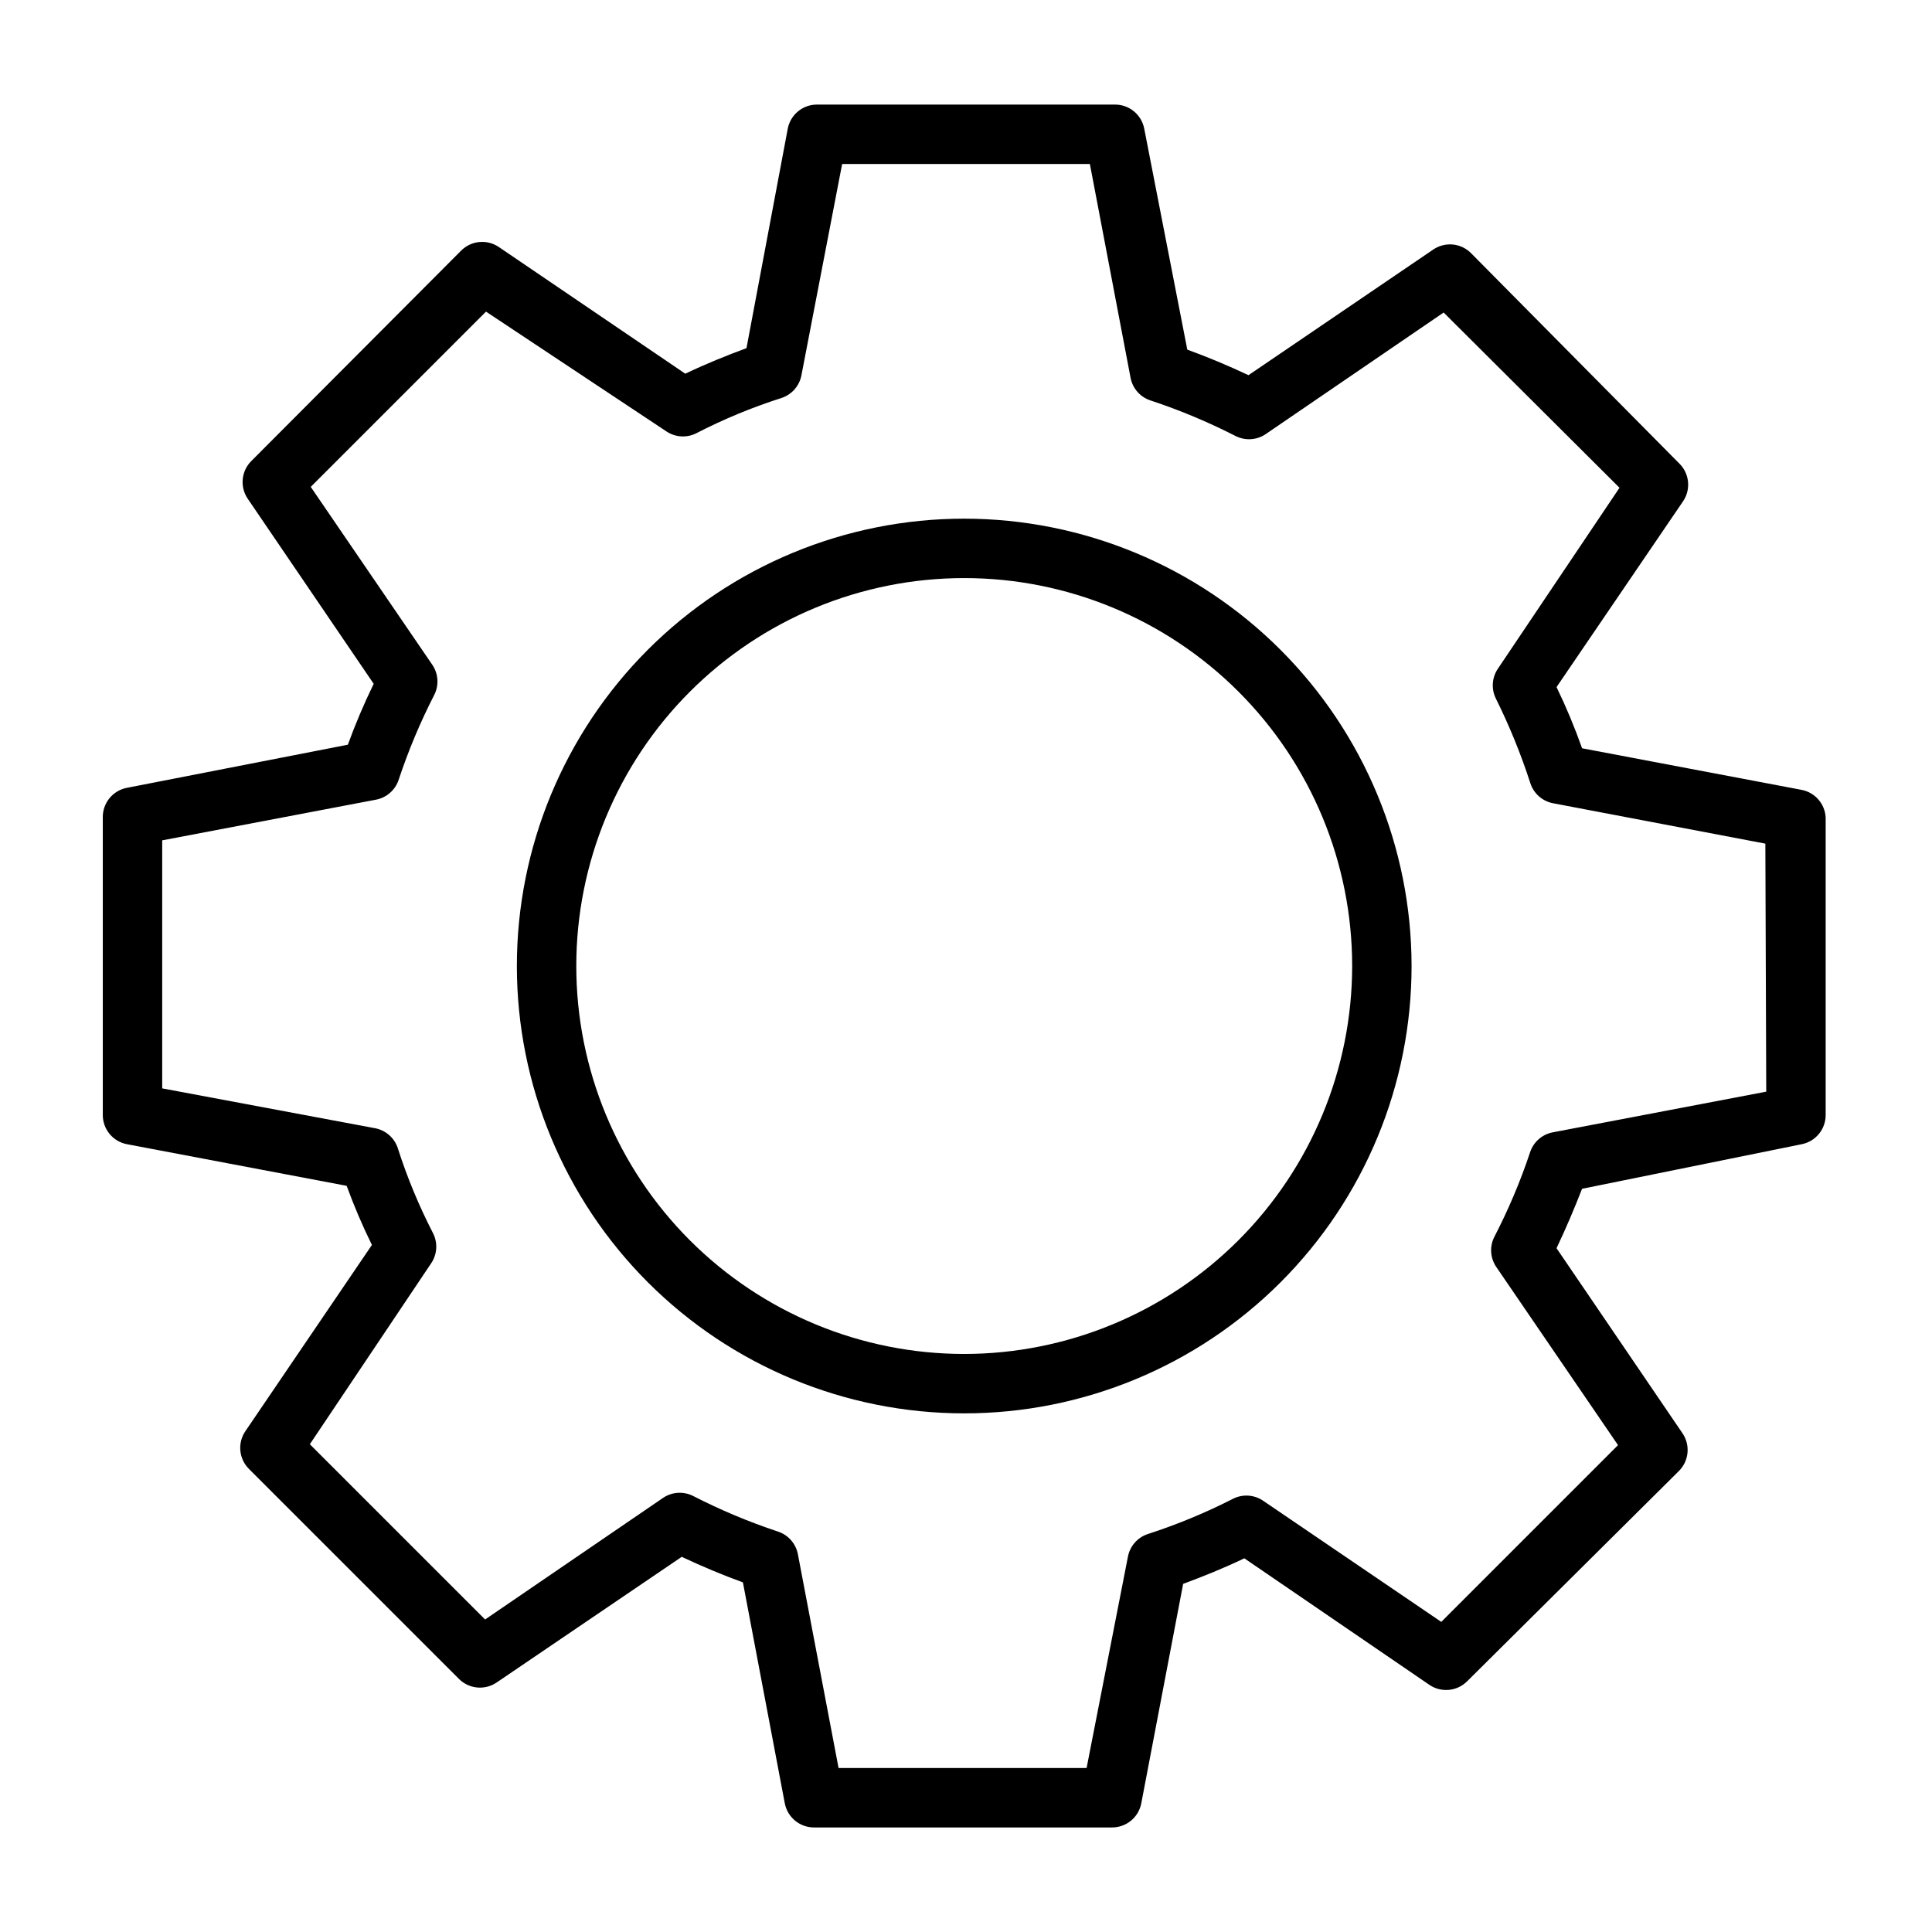<?xml version="1.0" encoding="UTF-8"?>
<!-- Uploaded to: ICON Repo, www.svgrepo.com, Generator: ICON Repo Mixer Tools -->
<svg fill="#000000" width="800px" height="800px" version="1.1" viewBox="144 144 512 512" xmlns="http://www.w3.org/2000/svg">
 <g>
  <path d="m399.53 281.45c-31.441 0-61.598 12.492-83.832 34.723-22.23 22.234-34.723 52.387-34.723 83.832 0 31.441 12.492 61.594 34.723 83.828 22.234 22.234 52.391 34.723 83.832 34.723s61.594-12.488 83.828-34.723 34.723-52.387 34.723-83.828c-0.02-31.438-12.516-61.578-34.746-83.809-22.227-22.227-52.371-34.727-83.805-34.746zm0 221.36v0.004c-27.27 0-53.418-10.832-72.699-30.113-19.277-19.281-30.109-45.43-30.109-72.695 0-27.27 10.832-53.418 30.109-72.699 19.281-19.281 45.43-30.109 72.699-30.109 27.266 0 53.414 10.828 72.695 30.109s30.113 45.43 30.113 72.699c-0.023 27.258-10.859 53.395-30.137 72.672-19.273 19.277-45.414 30.113-72.672 30.137z"/>
  <path d="m621.44 353.32-58.176-11.02h0.004c-1.953-5.527-4.215-10.941-6.769-16.215l33.613-49.359c2.066-3.18 1.57-7.387-1.184-9.996l-55.102-55.656c-2.676-2.676-6.871-3.074-10-0.945l-48.965 33.297c-5.352-2.519-10.785-4.801-16.215-6.769l-11.414-58.566c-0.727-3.754-4.047-6.445-7.871-6.375h-78.723c-3.824-0.07-7.144 2.621-7.871 6.375l-10.941 58.176c-5.352 1.969-10.785 4.172-16.215 6.769l-49.359-33.535c-3.144-2.172-7.391-1.773-10.074 0.945l-55.578 55.734c-2.676 2.672-3.07 6.867-0.945 9.996l33.379 49.043c-2.562 5.254-4.848 10.641-6.848 16.137l-58.492 11.414c-3.785 0.691-6.516 4.023-6.453 7.871v78.723c-0.062 3.848 2.668 7.18 6.453 7.871l58.176 11.02c1.945 5.34 4.18 10.57 6.691 15.668l-33.535 49.355c-2.129 3.129-1.73 7.324 0.945 10l55.656 55.652c2.672 2.676 6.867 3.074 9.996 0.945l49.043-33.297c5.352 2.519 10.785 4.801 16.215 6.769l11.098 58.566h0.004c0.727 3.758 4.047 6.445 7.871 6.379h78.719c3.824 0.066 7.148-2.621 7.875-6.379l11.098-58.176c5.352-1.969 10.785-4.172 16.215-6.769l49.043 33.535c3.129 2.129 7.324 1.73 10-0.941l56.125-55.734c2.676-2.676 3.074-6.871 0.945-10l-33.379-49.043c2.519-5.273 4.801-10.707 6.769-15.742l58.176-11.809c3.758-0.727 6.445-4.047 6.379-7.871v-78.723c-0.191-3.613-2.82-6.637-6.379-7.32zm-9.367 79.98-56.598 10.785c-2.805 0.543-5.094 2.562-5.984 5.273-2.578 7.742-5.766 15.27-9.523 22.516-1.242 2.531-1.031 5.535 0.551 7.871l32.273 47.23-46.84 46.84-47.23-32.117c-2.336-1.582-5.34-1.793-7.871-0.551-7.273 3.715-14.828 6.848-22.594 9.367-2.766 0.879-4.82 3.207-5.352 6.062l-10.945 55.969h-65.73l-10.785-56.68c-0.543-2.801-2.559-5.09-5.273-5.981-7.734-2.566-15.262-5.727-22.512-9.449-2.519-1.262-5.523-1.082-7.875 0.473l-47.23 32.273-46.445-46.445 32.195-48.016c1.555-2.352 1.738-5.352 0.473-7.871-3.746-7.258-6.879-14.816-9.367-22.594-0.902-2.734-3.227-4.758-6.062-5.273l-56.363-10.551v-65.73l56.68-10.785c2.805-0.543 5.094-2.559 5.984-5.273 2.566-7.734 5.723-15.262 9.445-22.516 1.262-2.516 1.082-5.519-0.473-7.871l-32.273-47.23 46.445-46.445 47.781 31.723c2.336 1.582 5.34 1.793 7.871 0.551 7.258-3.746 14.812-6.879 22.594-9.367 2.766-0.879 4.82-3.207 5.352-6.059l10.785-55.973h65.652l10.785 56.68c0.543 2.805 2.562 5.094 5.273 5.981 7.762 2.566 15.316 5.727 22.594 9.449 2.519 1.262 5.523 1.082 7.871-0.473l47.23-32.273 46.605 46.441-32.277 48.02c-1.555 2.352-1.734 5.356-0.473 7.871 3.594 7.246 6.648 14.742 9.133 22.438 0.891 2.711 3.18 4.731 5.984 5.273l56.285 10.707z"/>
 </g>
</svg>